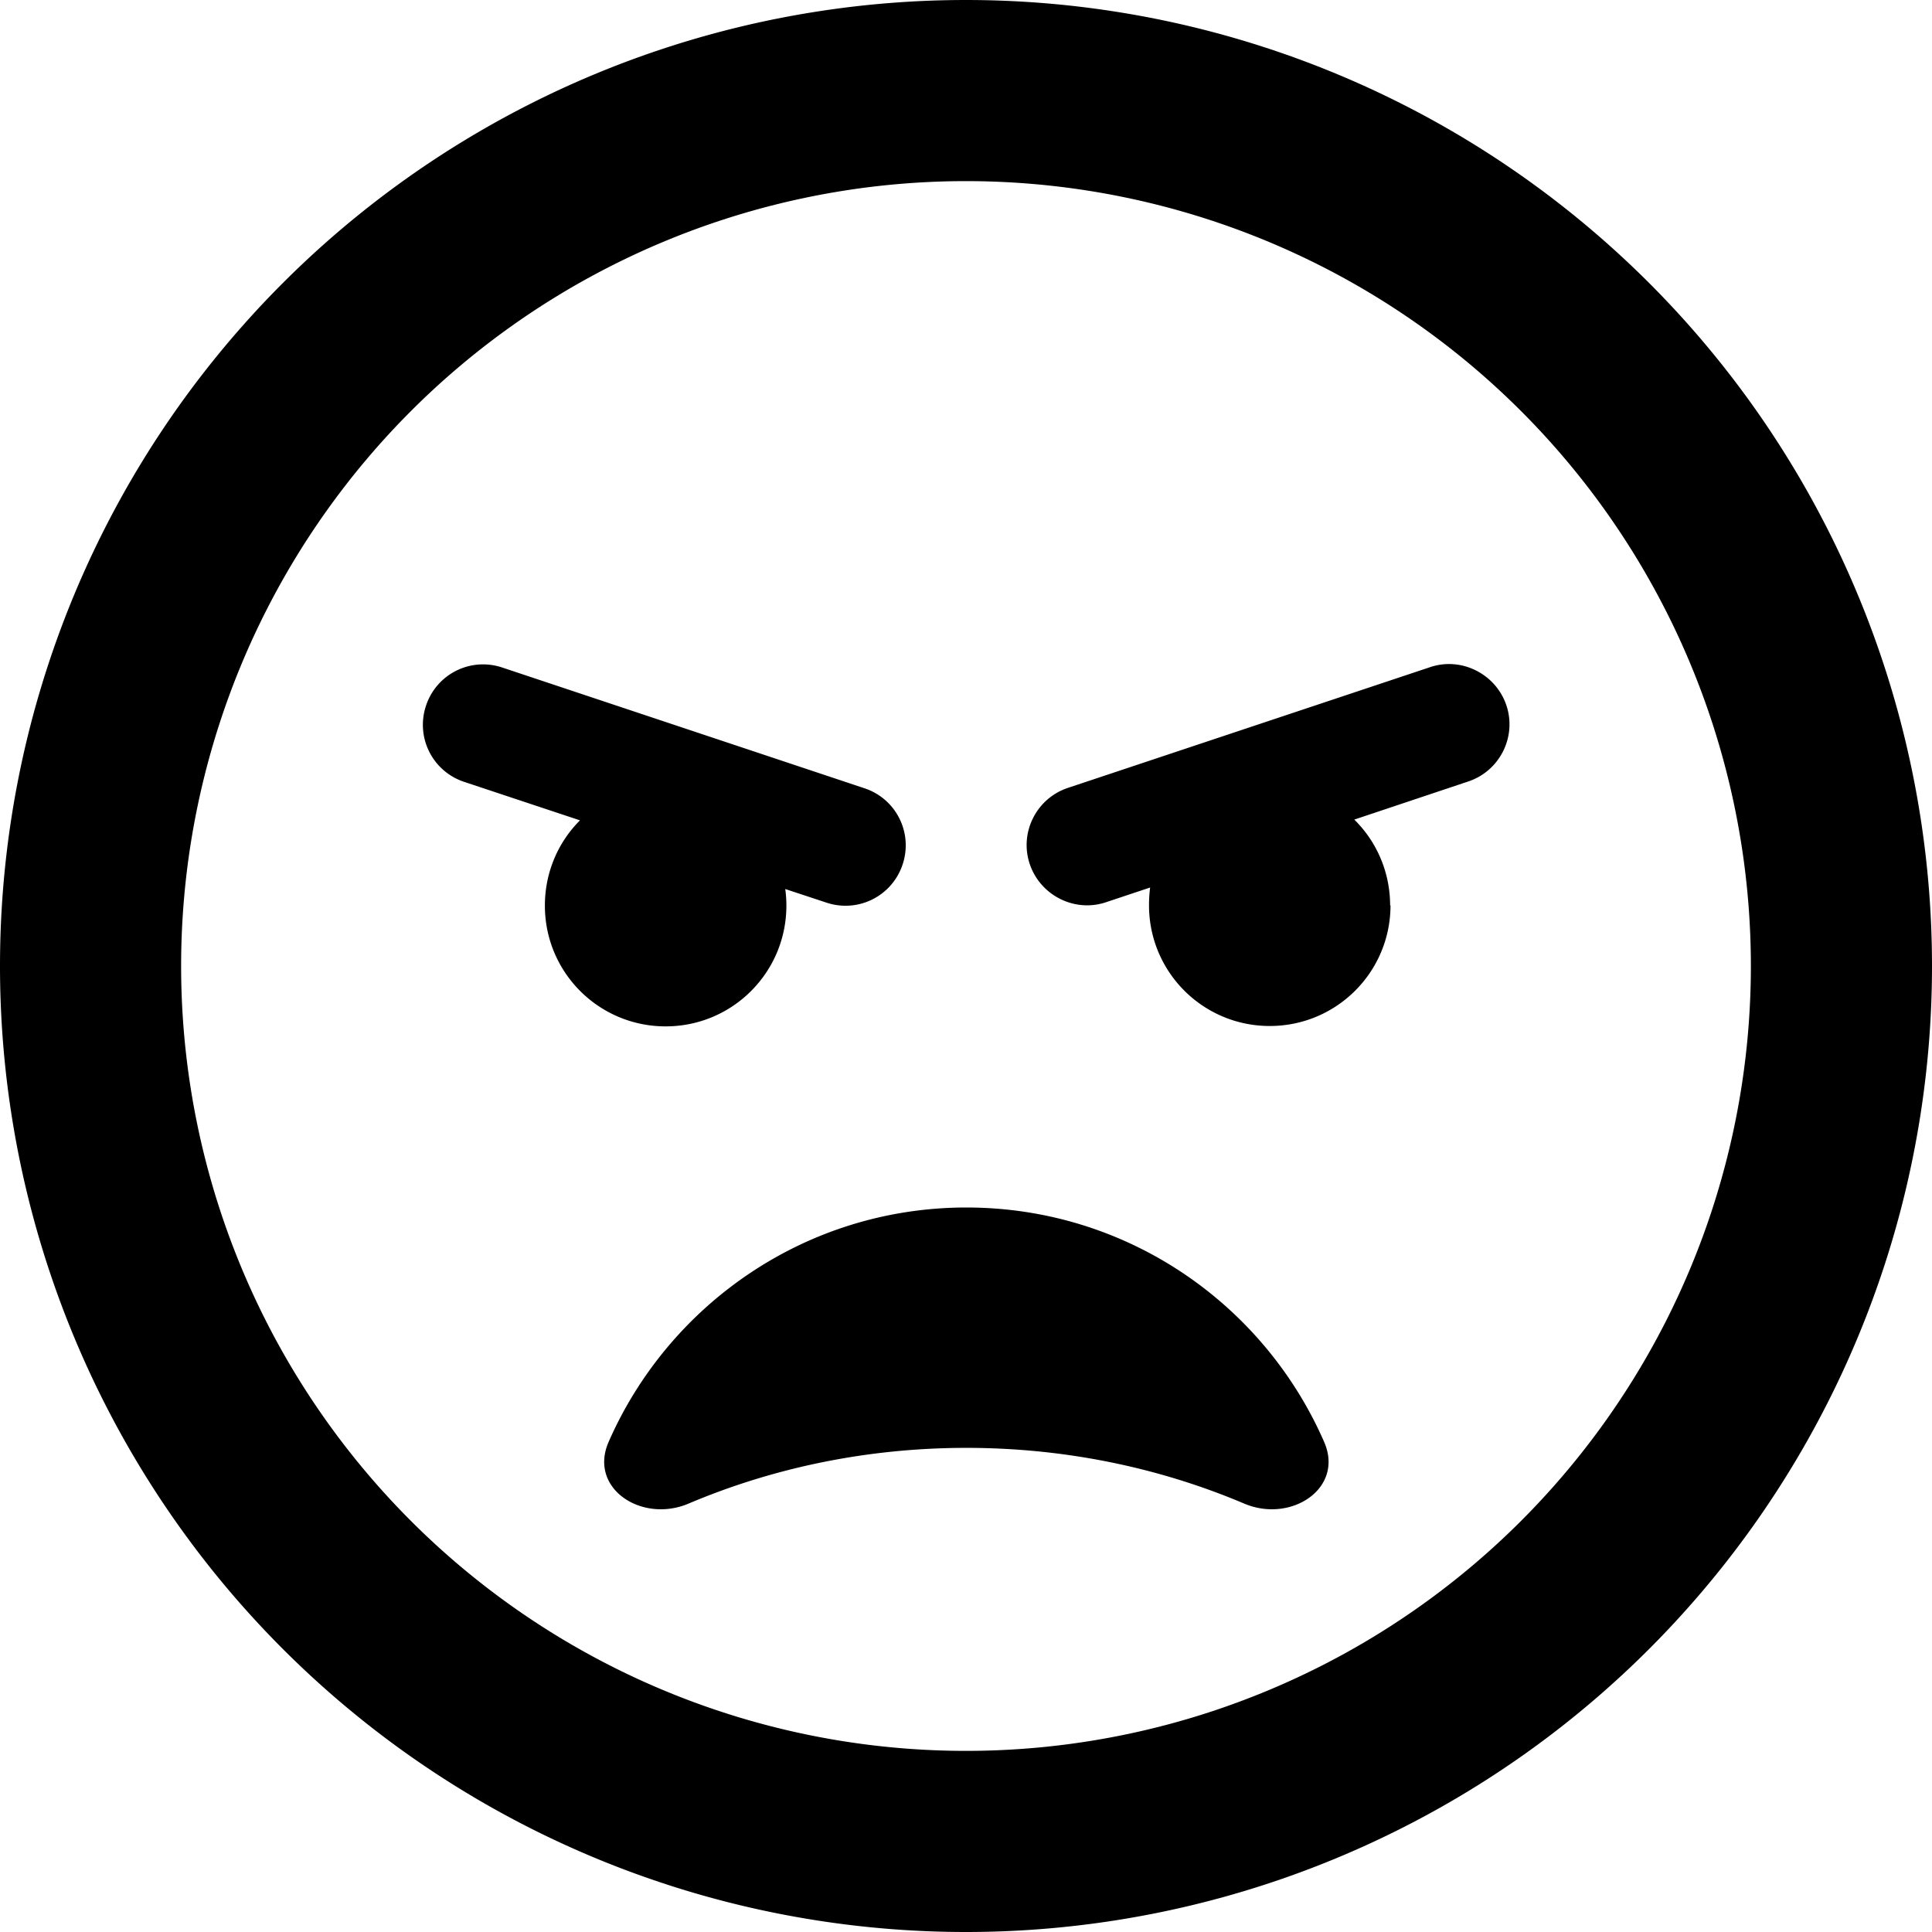 <svg xmlns="http://www.w3.org/2000/svg" viewBox="0 0 512 512"><!--! Font Awesome Pro 6.4.2 by @fontawesome - https://fontawesome.com License - https://fontawesome.com/license (Commercial License) Copyright 2023 Fonticons, Inc. --><path d="M256 48a208 208 0 1 1 0 416 208 208 0 1 1 0-416zm0 464A256 256 0 1 0 256 0a256 256 0 1 0 0 512zM161.3 382.1c-5.4 12.3 8.7 21.6 21.1 16.4c22.4-9.5 47.4-14.8 73.7-14.8s51.3 5.3 73.7 14.8c12.4 5.2 26.5-4.1 21.1-16.4c-16-36.6-52.4-62.1-94.8-62.1s-78.8 25.6-94.8 62.1zM176.4 272c17.7 0 32-14.3 32-32c0-1.5-.1-3-.3-4.4l10.9 3.6c8.4 2.8 17.4-1.7 20.2-10.1s-1.7-17.4-10.1-20.2l-96-32c-8.4-2.8-17.4 1.7-20.2 10.1s1.7 17.4 10.1 20.2l30.7 10.2c-5.8 5.8-9.3 13.8-9.3 22.6c0 17.7 14.3 32 32 32zm192-32c0-8.9-3.6-17-9.5-22.8l30.2-10.1c8.4-2.8 12.9-11.9 10.1-20.2s-11.9-12.9-20.2-10.1l-96 32c-8.4 2.8-12.9 11.9-10.1 20.2s11.9 12.9 20.2 10.1l11.7-3.9c-.2 1.5-.3 3.1-.3 4.7c0 17.7 14.3 32 32 32s32-14.3 32-32z"/></svg>